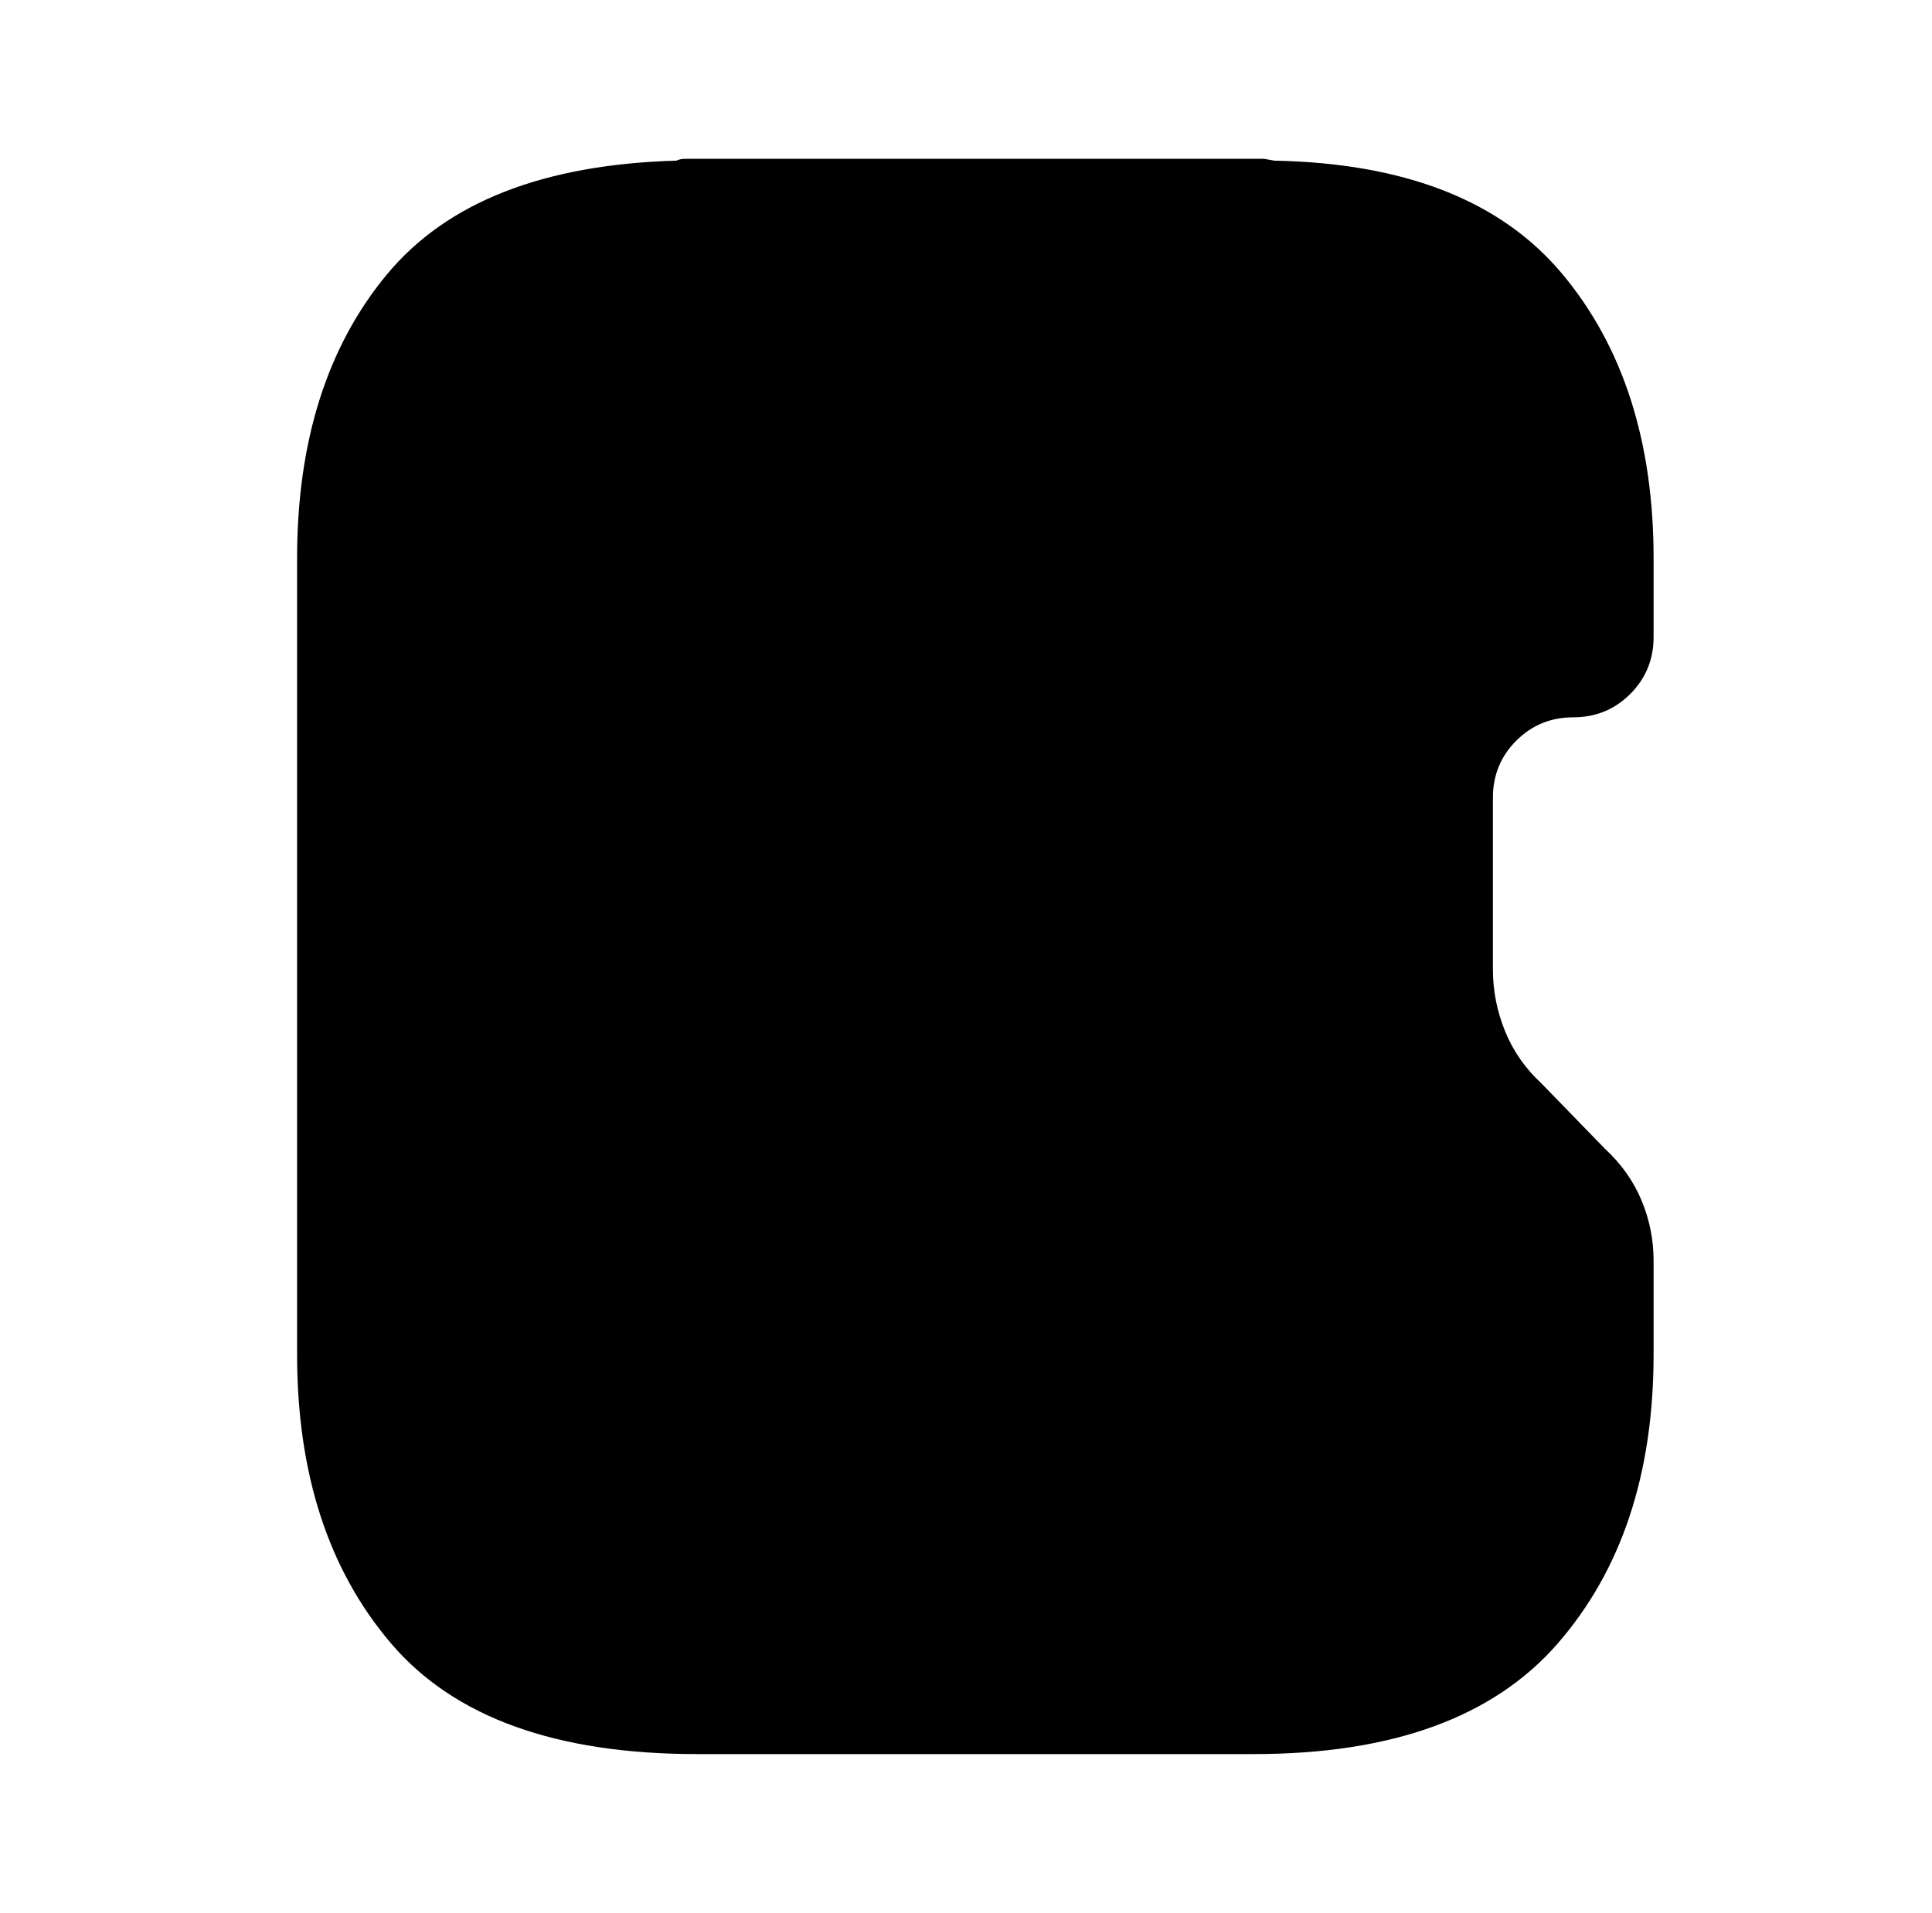 <?xml version="1.0" standalone="no"?>
<!DOCTYPE svg PUBLIC "-//W3C//DTD SVG 1.1//EN" "http://www.w3.org/Graphics/SVG/1.1/DTD/svg11.dtd" >
<svg xmlns="http://www.w3.org/2000/svg" xmlns:xlink="http://www.w3.org/1999/xlink" version="1.1" viewBox="-10 0 1034 1024">
   <path fill="currentColor"
d="M789 427v92q0 17 6.5 33t19.5 28l34 35q13 12 19.5 27.5t6.5 32.5v50q0 96 -51.5 155t-162.5 59h-298q-113 0 -163.5 -59t-50.5 -155v-426q0 -94 48 -152t155 -61q2 -1 5 -1h6h298h5.5t5.5 1q105 2 154 60.5t49 152.5v42q0 18 -12.5 30.5t-30.5 12.5t-30.5 12.5
t-12.5 30.5v0z" />
</svg>
